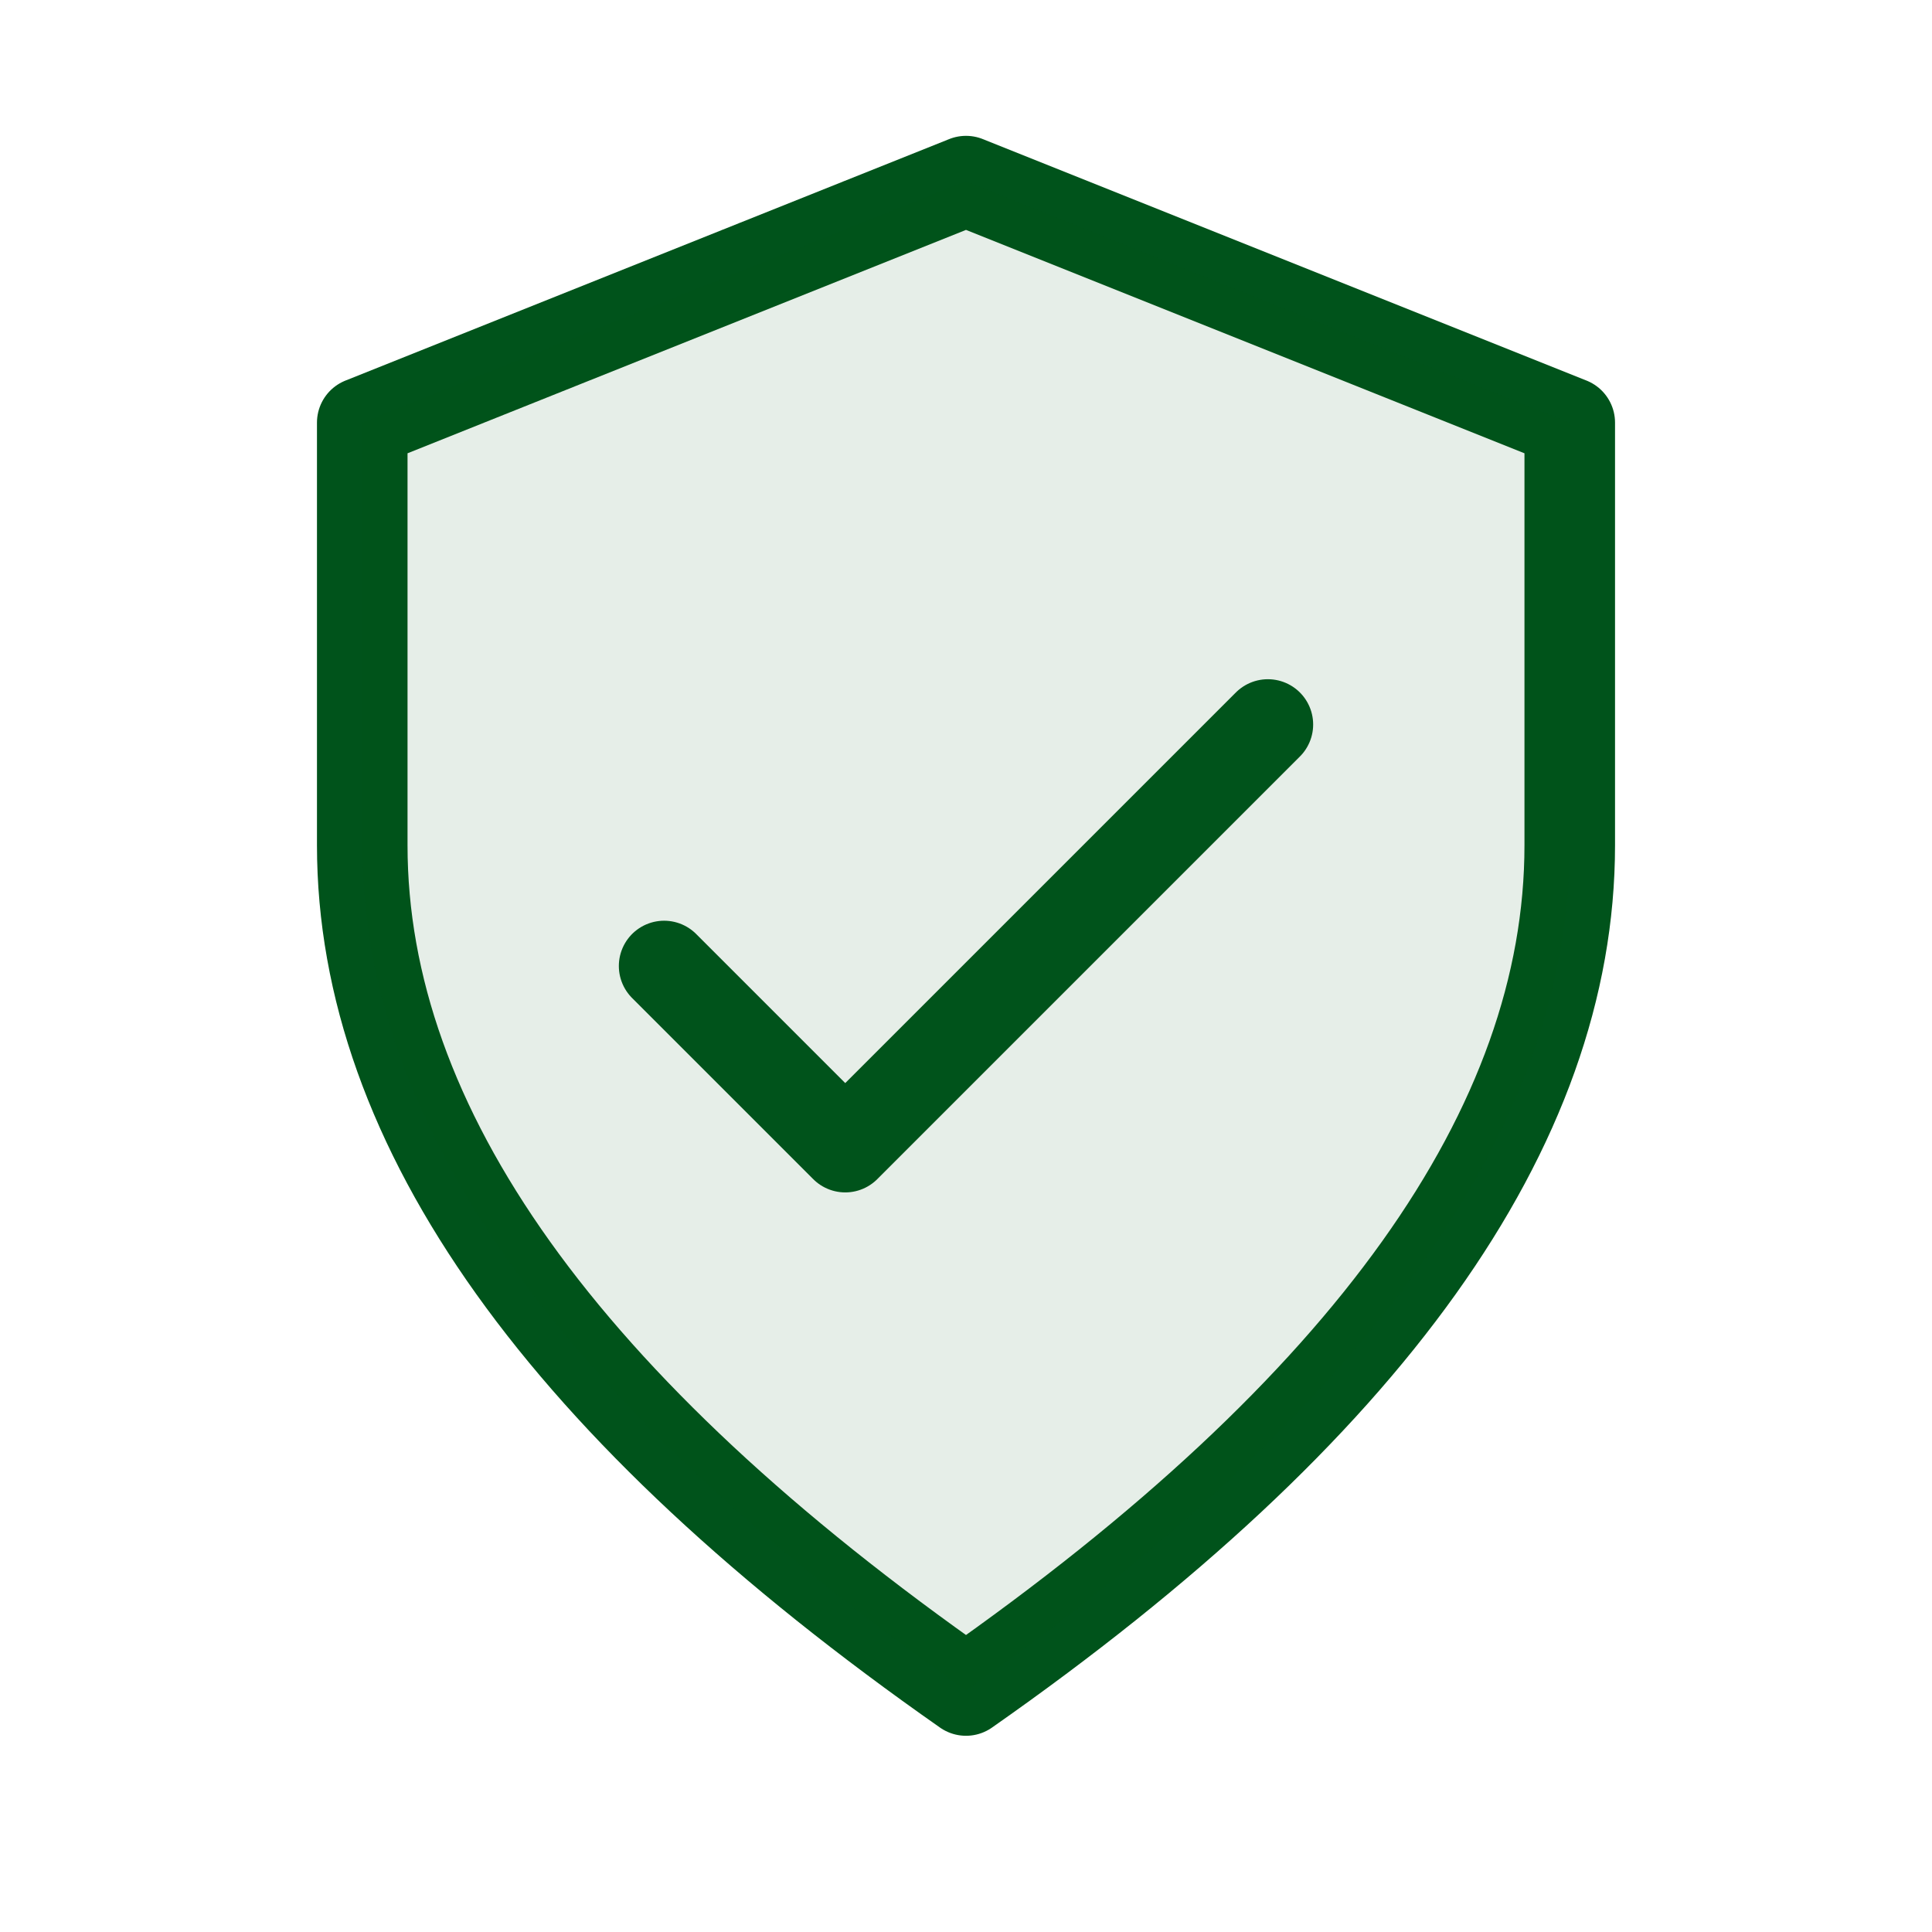 <svg xmlns="http://www.w3.org/2000/svg" viewBox="0 0 64 64" width="64" height="64">
  <!-- Shield Icon - Compra Segura -->
  <path d="M32 6 L12 14 L12 28 Q12 42 32 56 Q52 42 52 28 L52 14 Z" 
        fill="none" 
        stroke="#00531B" 
        stroke-width="3"
        stroke-linejoin="round"/>
  <path d="M32 6 L12 14 L12 28 Q12 42 32 56 Q52 42 52 28 L52 14 Z" 
        fill="#00531B" 
        opacity="0.1"/>
  <path d="M22 32 L28 38 L42 24" 
        fill="none" 
        stroke="#00531B" 
        stroke-width="3"
        stroke-linecap="round"
        stroke-linejoin="round"/>
</svg>

